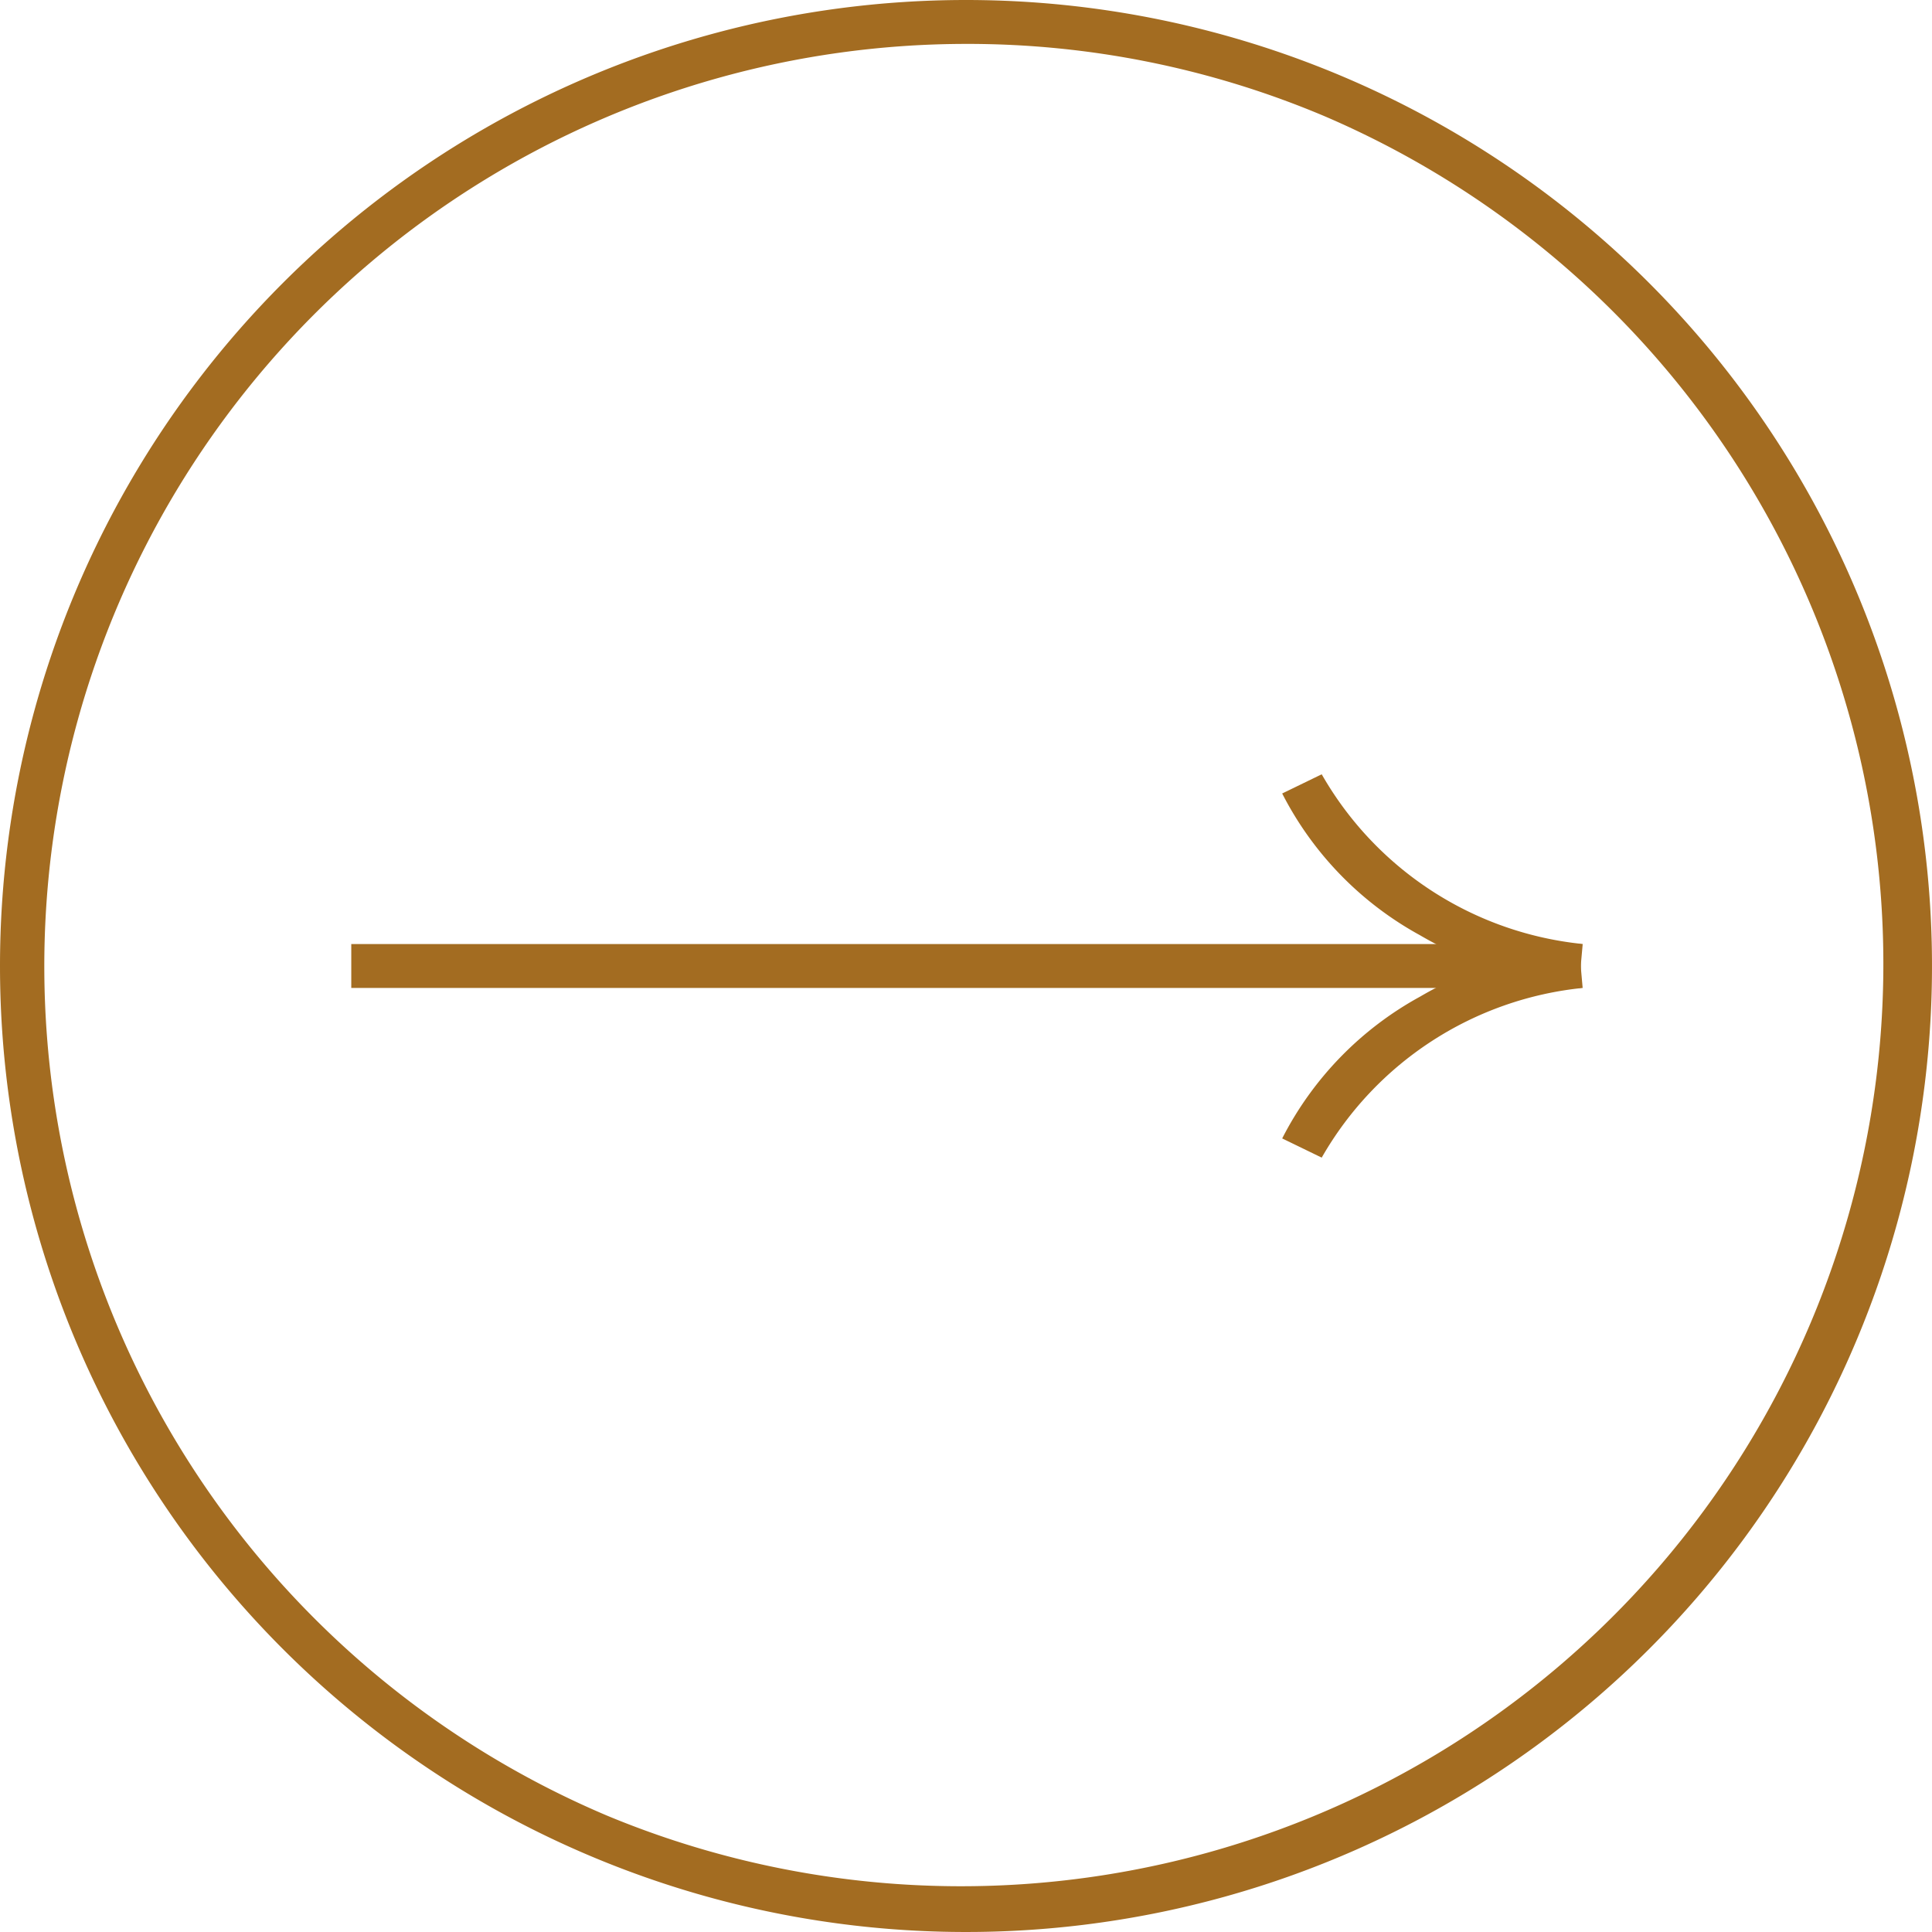 <svg xmlns="http://www.w3.org/2000/svg" width="44" height="44" viewBox="0 0 44 44">
  <g id="グループ_52" data-name="グループ 52" transform="translate(-550 -690)">
    <path id="パス_95" data-name="パス 95" d="M28,.5H0v-1H28Z" transform="translate(558 712)" fill="#a36c21"/>
    <path id="パス_96" data-name="パス 96" d="M22,1a21.006,21.006,0,0,0-8.174,40.35A21.006,21.006,0,0,0,30.174,2.65,20.868,20.868,0,0,0,22,1m0-1A22,22,0,1,1,0,22,22,22,0,0,1,22,0Z" transform="translate(550 690)" fill="#a36c21"/>
    <path id="パス_79" data-name="パス 79" d="M3262.854,5599.693a9.228,9.228,0,0,1-3.618-1.2,7.643,7.643,0,0,1-3.136-3.227l.9-.437a7.747,7.747,0,0,0,5.944,3.865Z" transform="translate(-2676.899 -4887.195)" fill="#a36c21"/>
    <path id="パス_80" data-name="パス 80" d="M3257,5599.413l-.9-.437a7.643,7.643,0,0,1,3.136-3.227,9.228,9.228,0,0,1,3.618-1.2l.089,1A7.747,7.747,0,0,0,3257,5599.413Z" transform="translate(-2676.899 -4883.049)" fill="#a36c21"/>
  </g>
</svg>
